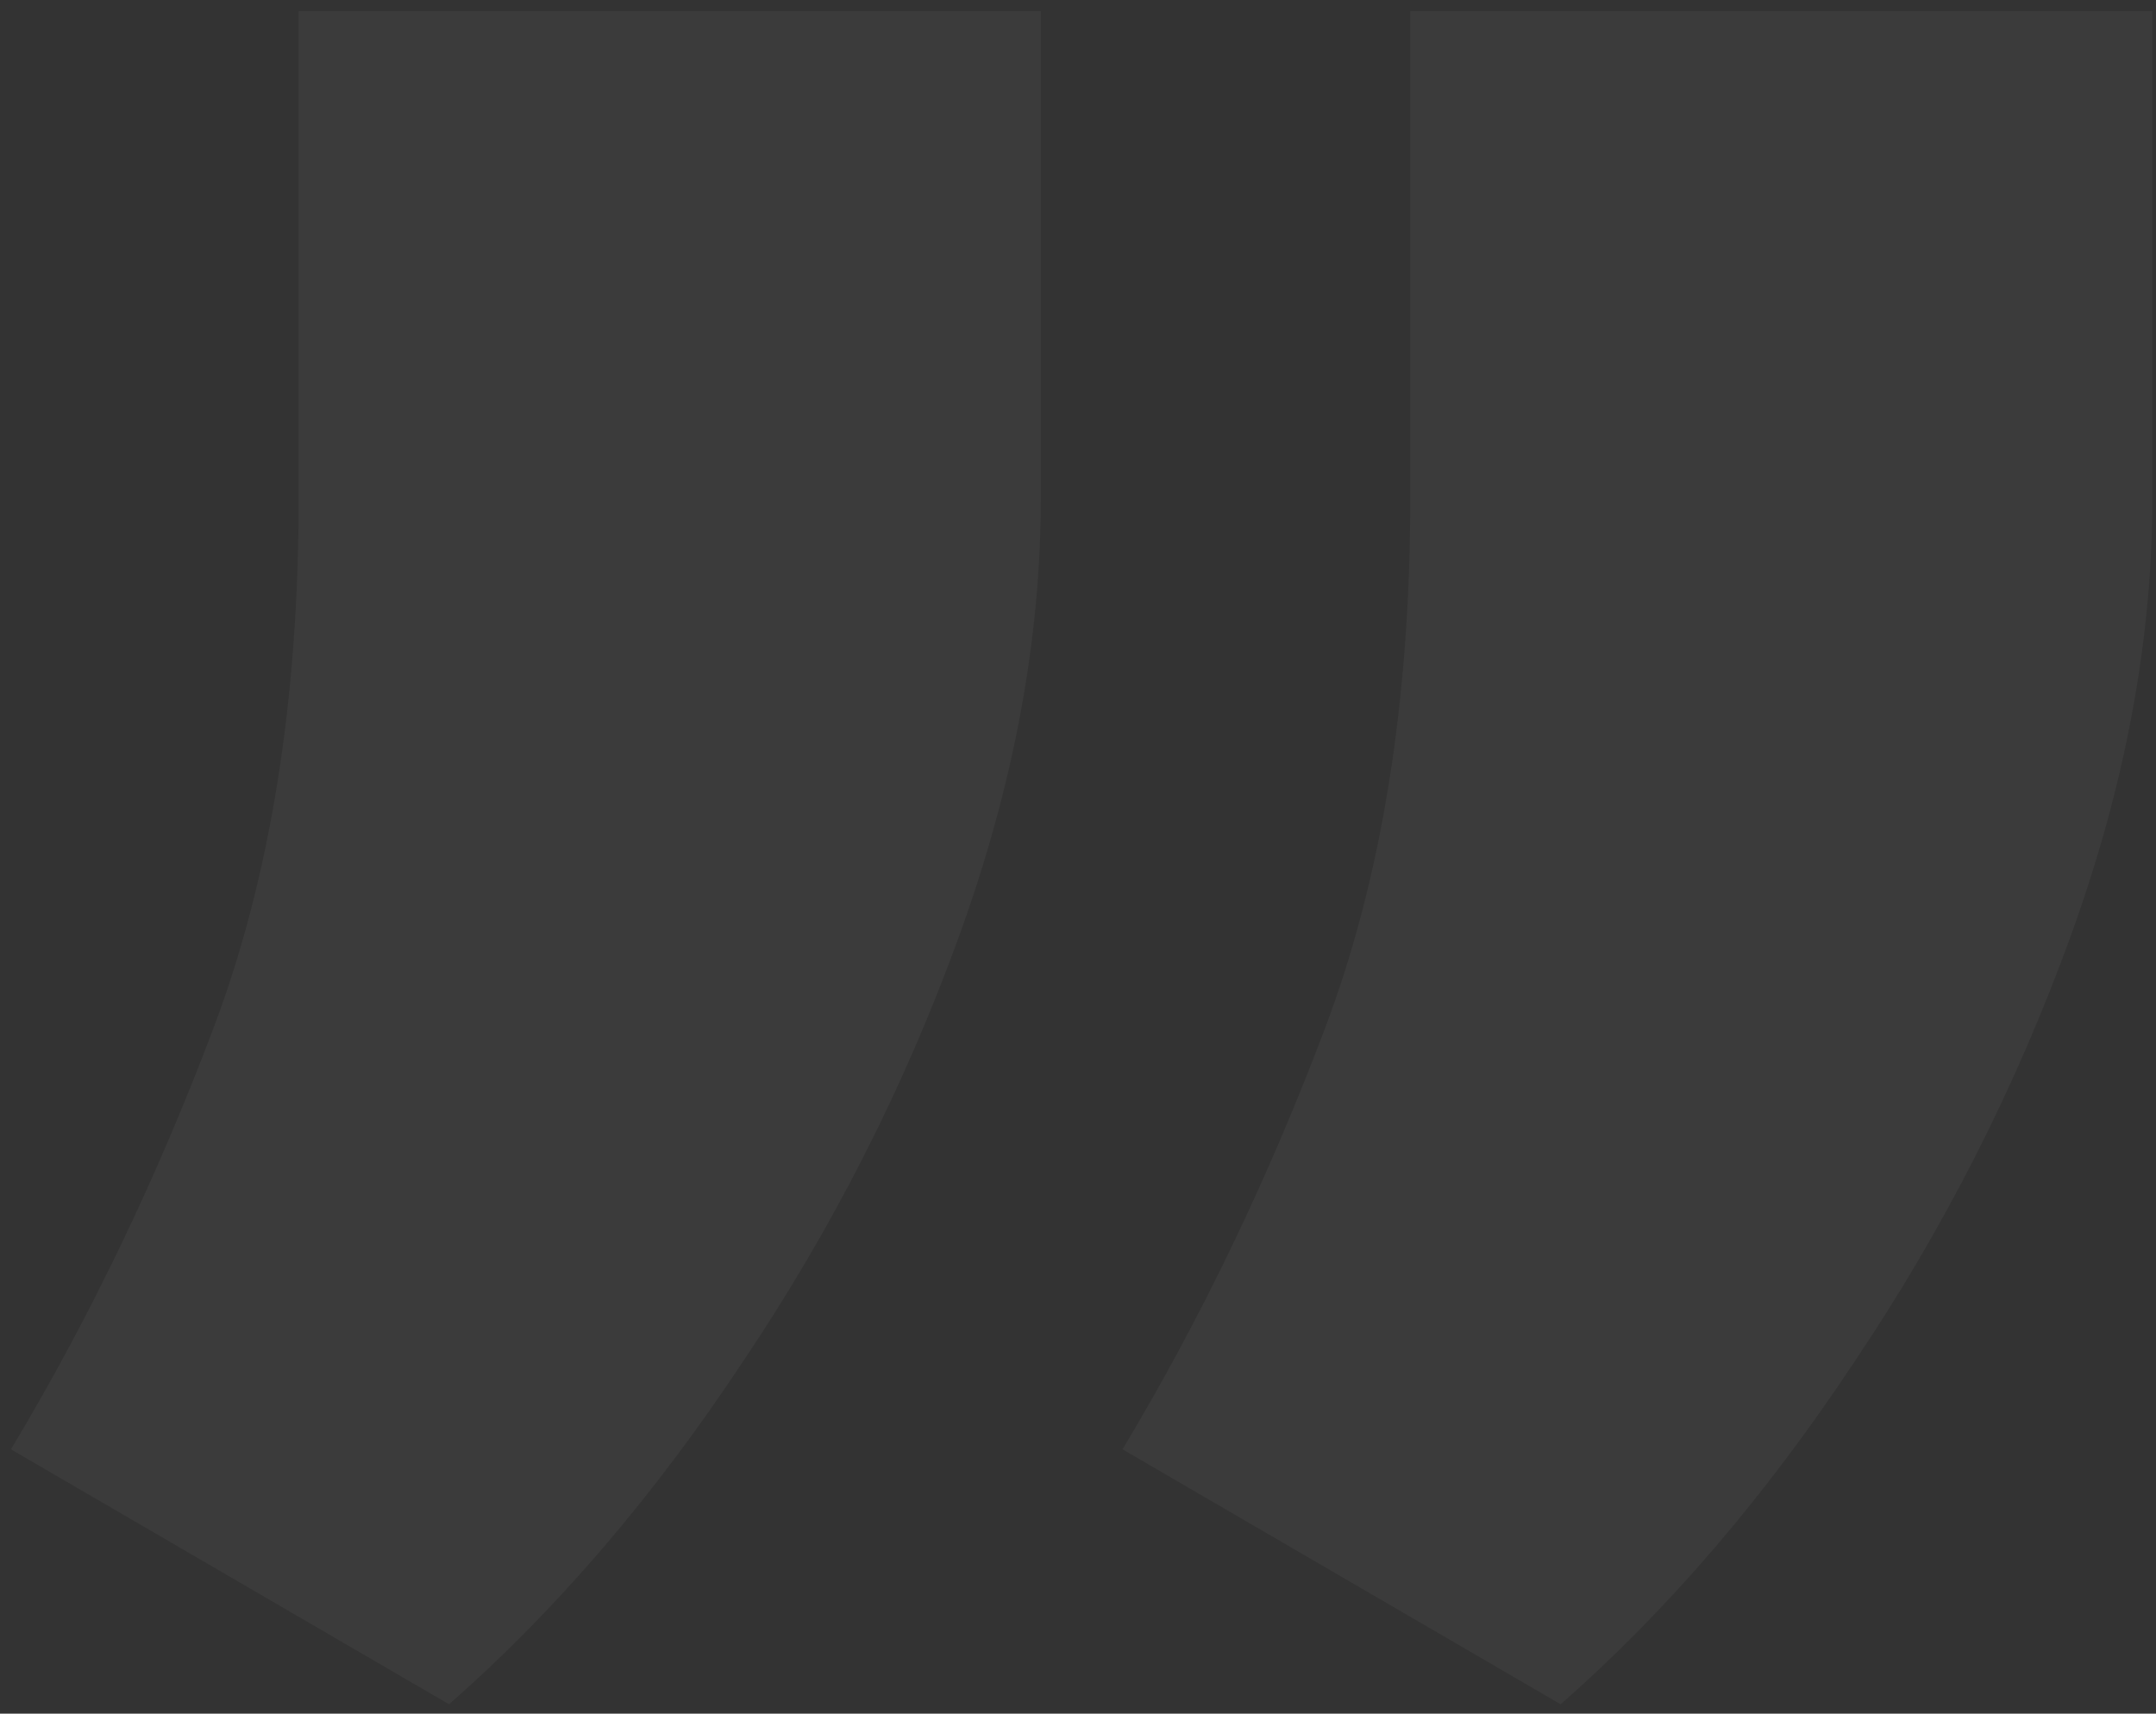 <svg width="161" height="128" viewBox="0 0 161 128" fill="none" xmlns="http://www.w3.org/2000/svg">
<rect x="0" y="0" width="161" height="128" fill="#333333" stroke="none"/>
<path opacity="0.04" d="M160.73 0.836V37.213C160.73 47.792 158.696 58.697 154.627 69.928C150.558 81.158 145.187 91.738 138.514 101.666C131.84 111.757 124.516 120.302 116.541 127.301L83.826 108.258C89.686 98.492 94.731 87.994 98.963 76.764C103.195 65.533 105.311 52.35 105.311 37.213V0.836H160.73ZM77.723 0.836V37.213C77.723 47.792 75.688 58.697 71.619 69.928C67.55 81.158 62.179 91.738 55.506 101.666C48.833 111.757 41.508 120.302 33.533 127.301L0.818 108.258C6.678 98.492 11.723 87.994 15.955 76.764C20.187 65.533 22.303 52.35 22.303 37.213V0.836H77.723Z" fill="white"/>
</svg>
